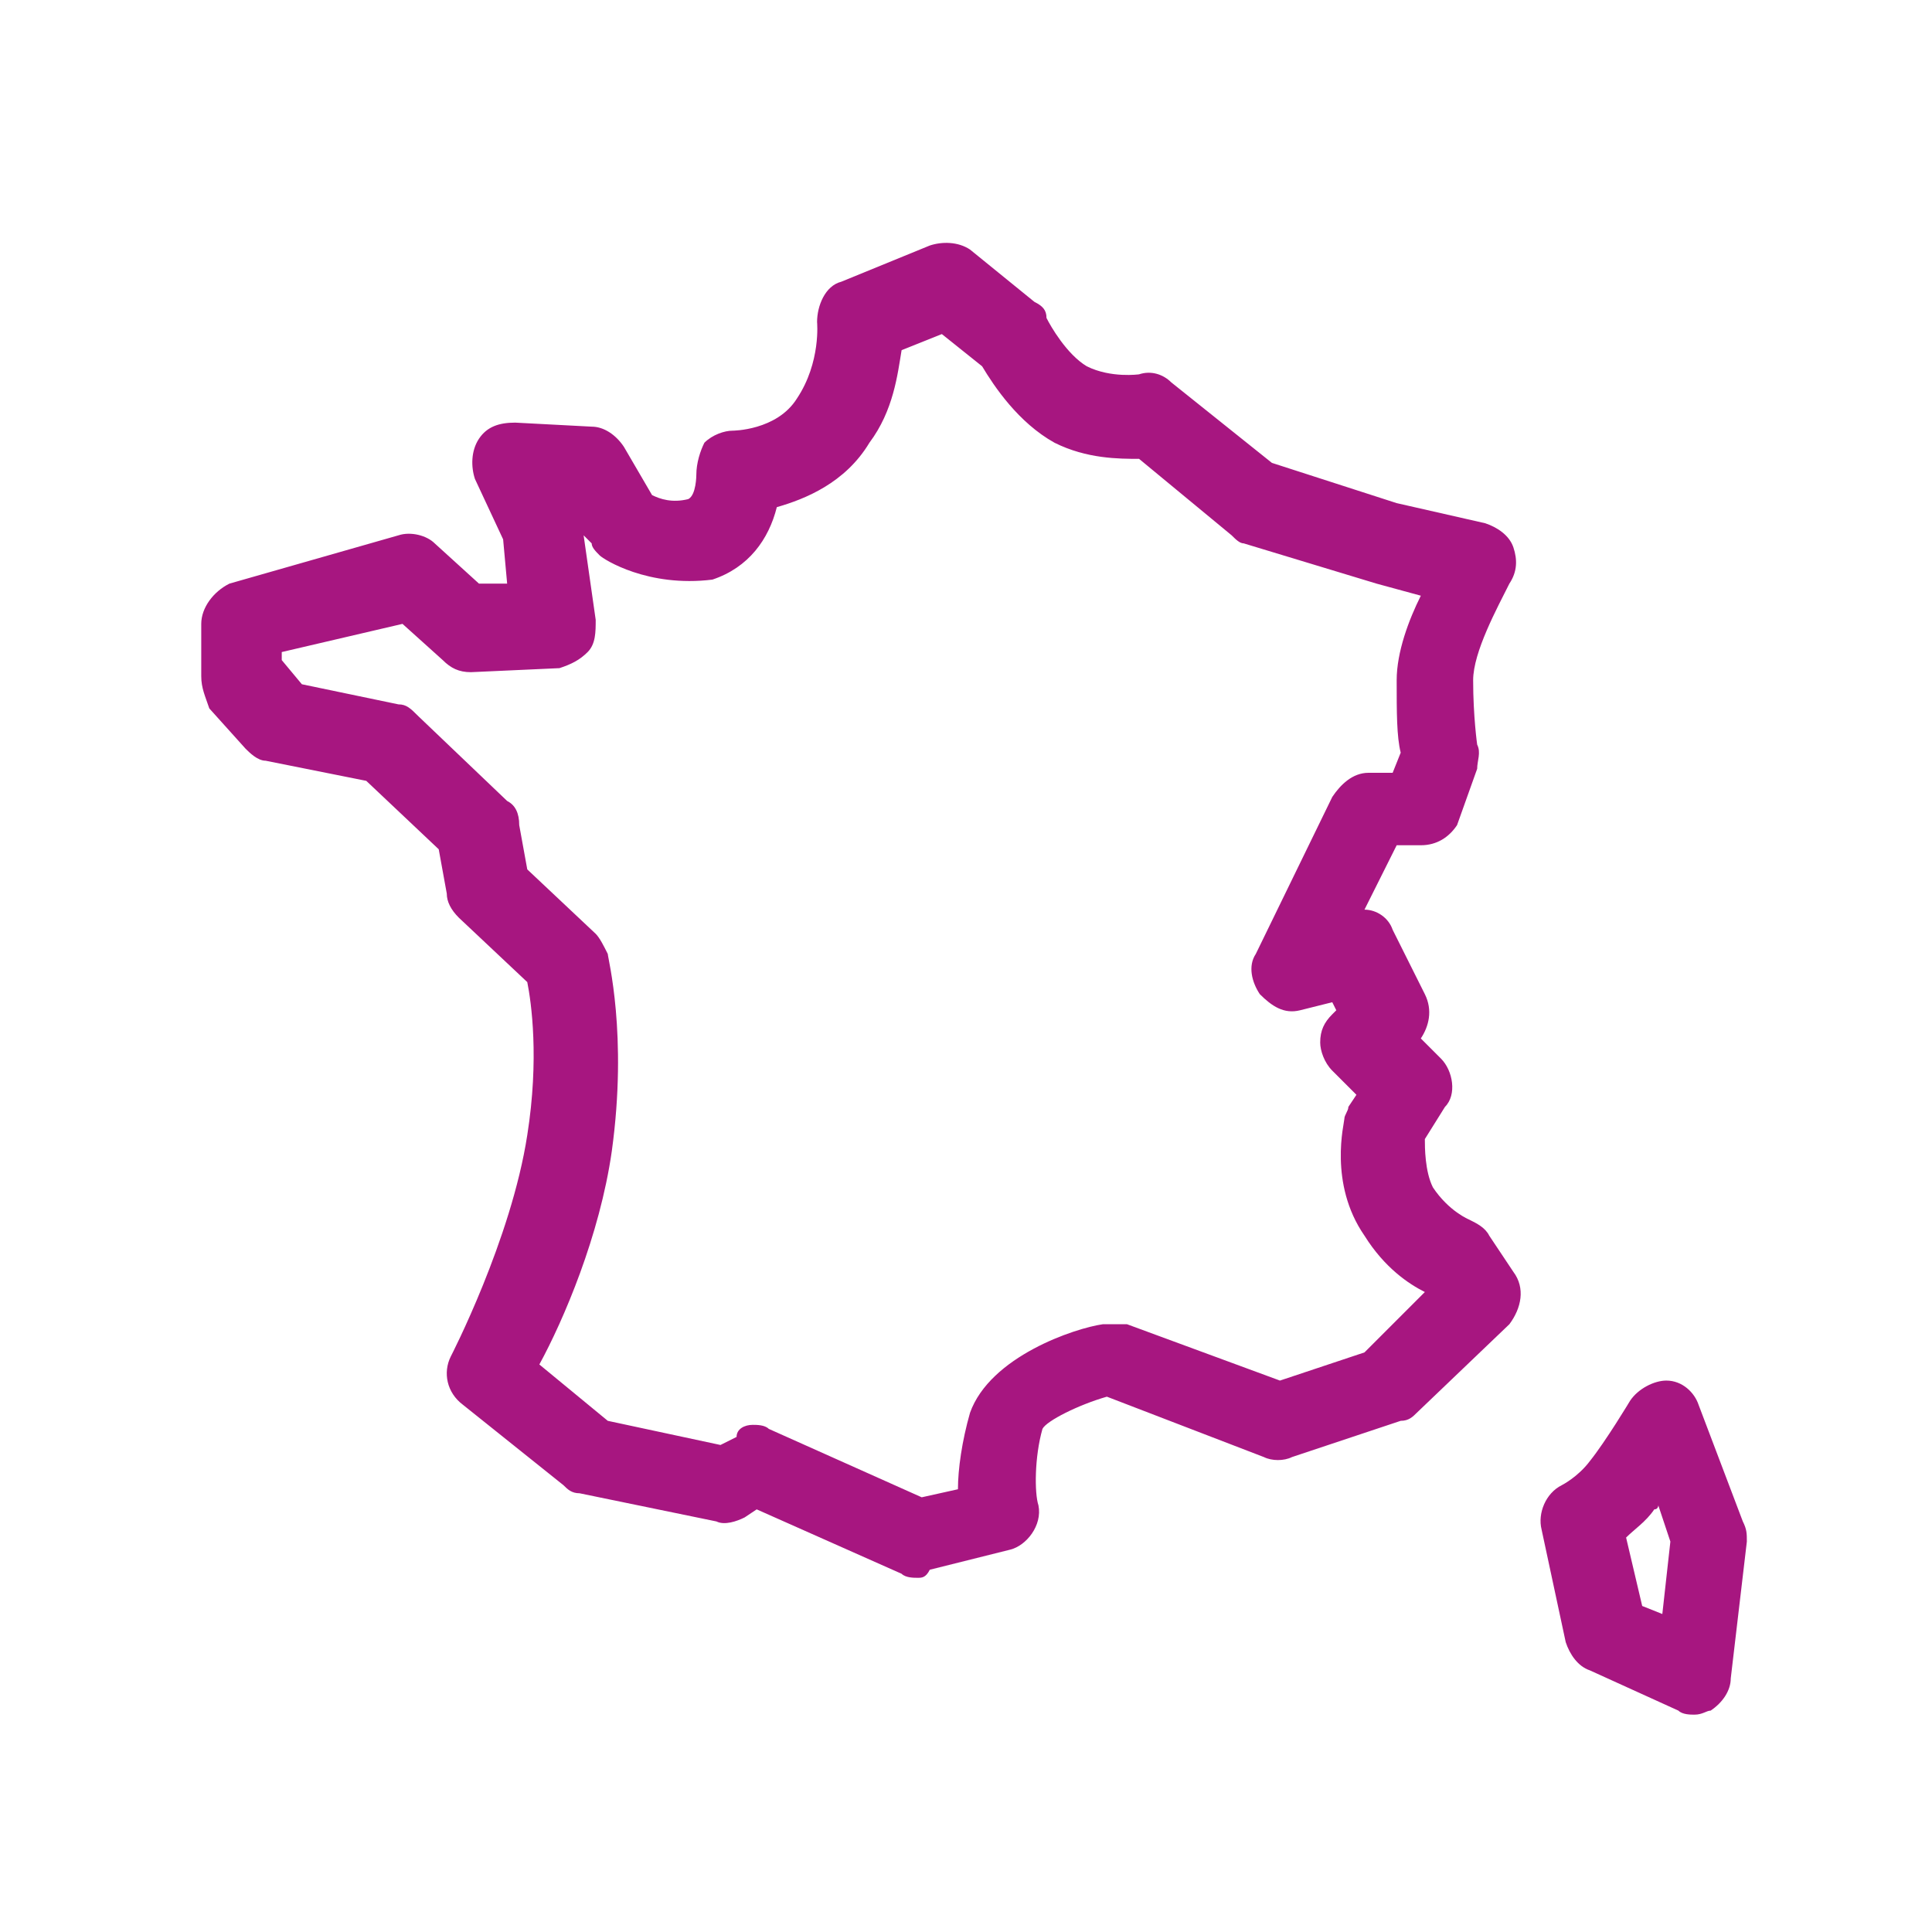 <svg width="48" height="48" viewBox="0 0 48 48" fill="none" xmlns="http://www.w3.org/2000/svg">
<path d="M22.8 39.2C22.7 39.2 22.5 39.2 22.4 39.1L18.8 37.5L18.5 37.7C18.3 37.8 18 37.9 17.8 37.8L14.4 37.1C14.2 37.1 14.1 37 14 36.9L11.5 34.9C11.1 34.6 11 34.1 11.2 33.7C11.2 33.7 12.7 30.8 13.1 28.2C13.4 26.3 13.2 24.9 13.1 24.4L11.4 22.8C11.2 22.6 11.1 22.4 11.1 22.2L10.9 21.1L9.1 19.4L6.6 18.9C6.4 18.9 6.2 18.7 6.1 18.6L5.2 17.6C5.1 17.3 5 17.1 5 16.8V15.5C5 15.1 5.3 14.7 5.7 14.5L9.9 13.3C10.2 13.2 10.6 13.3 10.8 13.5L11.9 14.5H12.6L12.5 13.4L11.8 11.9C11.7 11.6 11.7 11.2 11.9 10.9C12.1 10.6 12.4 10.5 12.8 10.5L14.7 10.6C15 10.6 15.3 10.8 15.5 11.1L16.2 12.3C16.4 12.4 16.7 12.5 17.1 12.4C17.3 12.3 17.3 11.8 17.3 11.8C17.3 11.5 17.4 11.2 17.5 11C17.7 10.8 18 10.7 18.2 10.7C18.2 10.7 19.3 10.7 19.8 9.9C20.4 9 20.3 8 20.3 8C20.3 7.6 20.5 7.1 20.9 7L23.1 6.1C23.4 6 23.8 6 24.1 6.2L25.7 7.5C25.9 7.6 26 7.7 26 7.9C26.1 8.1 26.5 8.8 27 9.1C27.6 9.4 28.3 9.3 28.3 9.3C28.6 9.2 28.9 9.3 29.1 9.5L31.6 11.5L34.7 12.5L36.9 13C37.2 13.1 37.5 13.3 37.6 13.6C37.7 13.9 37.7 14.2 37.5 14.5C37.2 15.1 36.6 16.2 36.6 16.9C36.6 17.8 36.7 18.5 36.7 18.5C36.8 18.7 36.7 18.9 36.7 19.1L36.2 20.5C36 20.8 35.7 21 35.3 21H34.7L33.9 22.6C34.2 22.6 34.5 22.8 34.6 23.1L35.4 24.7C35.6 25.1 35.5 25.5 35.3 25.8L35.8 26.3C36.1 26.6 36.2 27.2 35.9 27.5L35.4 28.3C35.4 28.5 35.4 29.1 35.6 29.5C36 30.1 36.5 30.3 36.5 30.3C36.7 30.4 36.9 30.5 37 30.7L37.6 31.6C37.9 32 37.8 32.5 37.5 32.9L35.2 35.1C35.1 35.2 35 35.3 34.8 35.3L32.1 36.2C31.9 36.3 31.6 36.3 31.4 36.2L27.5 34.7C26.8 34.9 26 35.3 25.9 35.5C25.7 36.2 25.7 37.1 25.8 37.4C25.9 37.9 25.5 38.4 25.1 38.5L23.1 39C23 39.2 22.9 39.2 22.8 39.2ZM18.7 35.4C18.8 35.4 19 35.4 19.1 35.5L22.9 37.2L23.8 37C23.8 36.5 23.9 35.8 24.1 35.1C24.6 33.7 26.7 33 27.4 32.9C27.6 32.9 27.8 32.9 28 32.9L31.8 34.3L33.9 33.6L35.4 32.1C35 31.9 34.4 31.5 33.9 30.7C33 29.4 33.4 27.9 33.4 27.8C33.4 27.7 33.5 27.6 33.5 27.5L33.7 27.2L33.1 26.6C32.9 26.4 32.8 26.1 32.8 25.9C32.8 25.6 32.9 25.4 33.1 25.2L33.2 25.1L33.1 24.9L32.3 25.1C31.9 25.2 31.6 25 31.3 24.7C31.1 24.4 31 24 31.2 23.7L33.1 19.8C33.3 19.5 33.6 19.2 34 19.2H34.6L34.8 18.7C34.7 18.3 34.7 17.7 34.7 16.9C34.7 16.2 35 15.4 35.3 14.8L34.2 14.5L30.9 13.5C30.8 13.5 30.7 13.4 30.6 13.3L28.3 11.4C27.8 11.4 27 11.4 26.2 11C25.3 10.5 24.7 9.6 24.4 9.1L23.4 8.3L22.4 8.7C22.3 9.3 22.2 10.2 21.6 11C21 12 20 12.4 19.3 12.6C19.1 13.4 18.6 14.1 17.7 14.4C16.1 14.6 15 13.9 14.9 13.8C14.8 13.7 14.7 13.6 14.7 13.5L14.5 13.3L14.8 15.4C14.8 15.7 14.8 16 14.6 16.2C14.4 16.4 14.2 16.5 13.9 16.6L11.7 16.7C11.4 16.7 11.2 16.6 11 16.4L10 15.5L7 16.2V16.4L7.5 17L9.9 17.5C10.1 17.5 10.2 17.6 10.4 17.8L12.6 19.9C12.8 20 12.9 20.2 12.9 20.5L13.1 21.6L14.8 23.2C14.9 23.3 15 23.5 15.1 23.7C15.1 23.8 15.6 25.7 15.2 28.6C14.9 30.7 14 32.8 13.4 33.9L15.1 35.3L17.9 35.9L18.3 35.7C18.3 35.5 18.5 35.4 18.7 35.4Z" fill="#A71680"/>
<path d="M42.1 42.6C42 42.6 41.8 42.6 41.7 42.5L39.5 41.5C39.2 41.4 39 41.1 38.9 40.8L38.3 38C38.2 37.6 38.4 37.1 38.8 36.9C38.8 36.9 39.2 36.7 39.5 36.3C39.9 35.8 40.5 34.8 40.5 34.8C40.7 34.5 41.1 34.3 41.4 34.3C41.8 34.3 42.1 34.6 42.2 34.9L43.3 37.8C43.4 38 43.4 38.1 43.4 38.3L43 41.7C43 42 42.8 42.3 42.5 42.5C42.4 42.5 42.3 42.6 42.1 42.6ZM40.8 39.9L41.3 40.1L41.5 38.3L41.2 37.4C41.2 37.4 41.2 37.5 41.1 37.5C40.9 37.8 40.6 38 40.4 38.2L40.8 39.9Z" fill="#A71680"/>
</svg>
